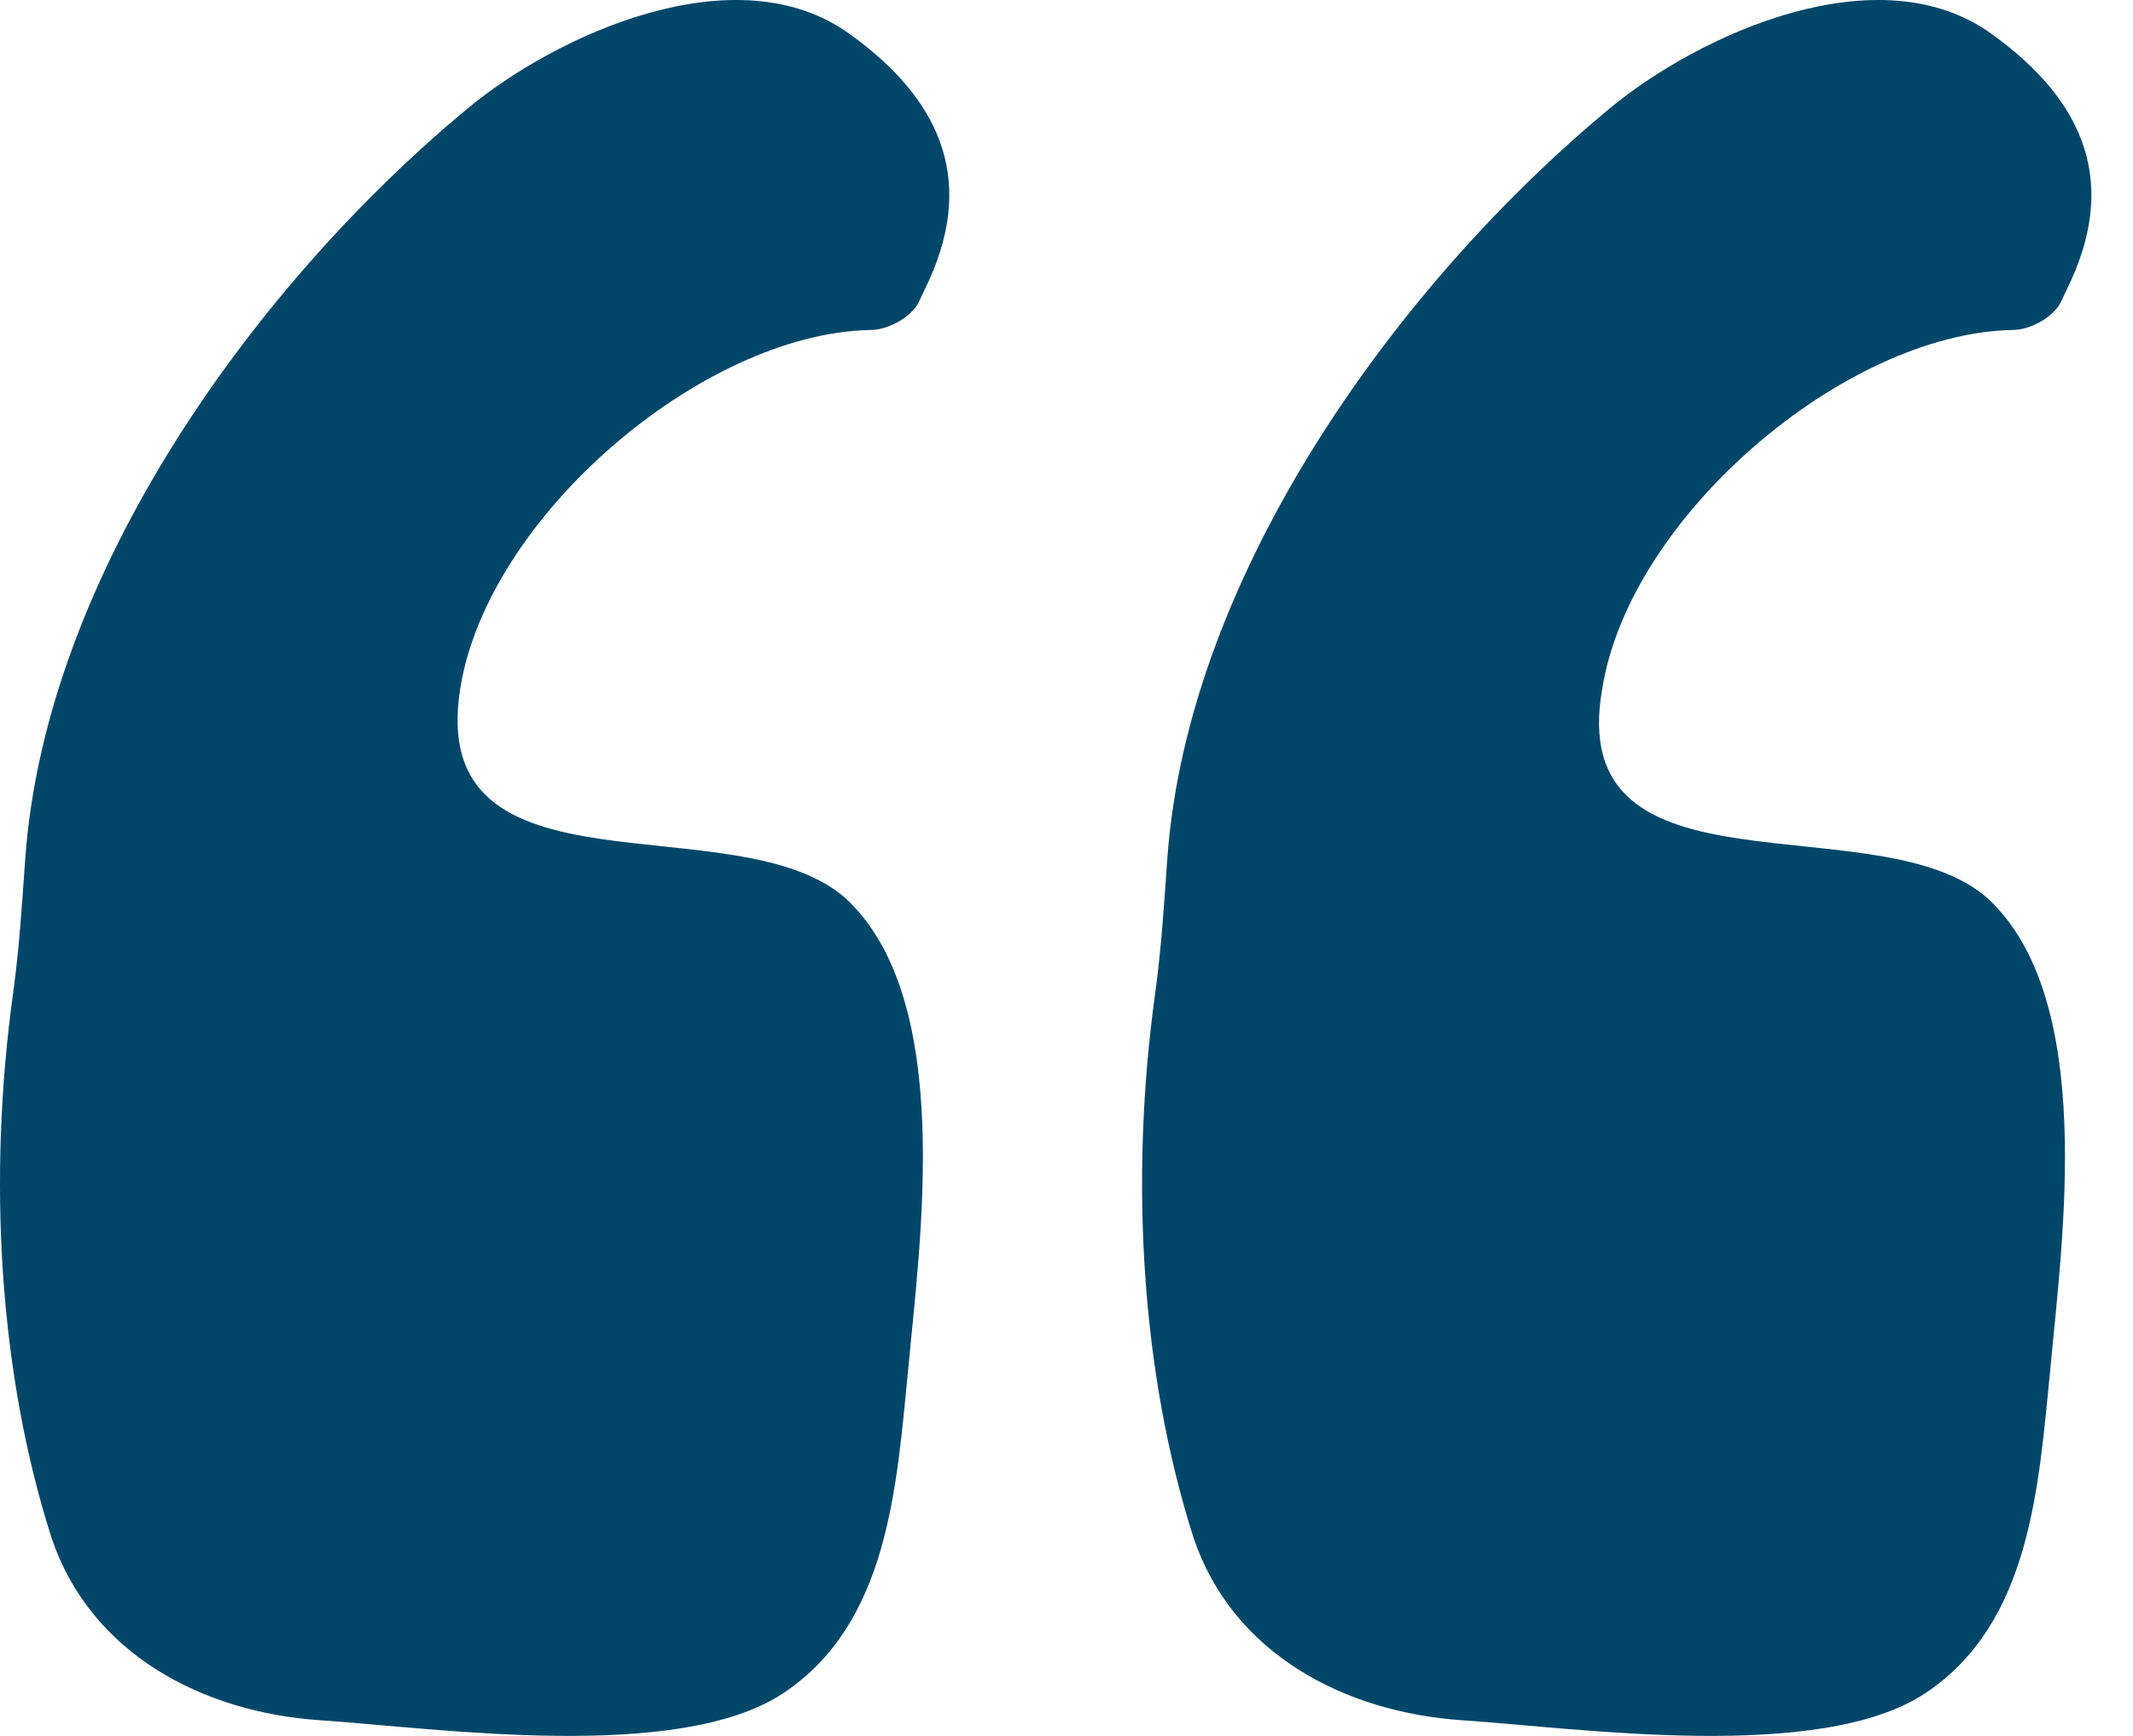 <svg width="43" height="35" viewBox="0 0 43 35" fill="none" xmlns="http://www.w3.org/2000/svg">
<g id="Group">
<path id="Vector" d="M9.279 13.878C9.829 10.423 14.147 6.733 17.523 6.654C17.628 6.654 17.732 6.639 17.83 6.608C18.068 6.532 18.277 6.41 18.438 6.22C18.523 6.119 18.576 5.968 18.635 5.85C19.687 3.735 19.041 2.062 17.131 0.687C14.854 -0.962 11.242 0.687 9.436 2.179C5.212 5.675 0.92 11.535 0.509 17.316C0.445 18.212 0.39 19.111 0.267 20.002C-0.255 23.77 -0.018 27.696 1.035 30.994C1.82 33.35 4.097 34.527 6.452 34.684C8.808 34.842 13.676 35.548 15.796 34.135C17.916 32.721 18.073 29.974 18.308 27.618C18.544 25.027 19.25 20.159 17.052 18.117C14.854 16.155 8.572 18.275 9.279 13.878Z" fill="#004669"/>
<path id="Vector_2" d="M32.302 13.878C32.852 10.423 37.17 6.733 40.547 6.654C40.651 6.654 40.755 6.639 40.853 6.608C41.091 6.533 41.301 6.41 41.462 6.22C41.546 6.119 41.6 5.968 41.658 5.851C42.711 3.735 42.065 2.062 40.154 0.687C37.877 -0.962 34.266 0.687 32.459 2.179C28.235 5.675 23.944 11.535 23.532 17.316C23.468 18.212 23.414 19.111 23.291 20.002C22.768 23.77 23.006 27.696 24.058 30.994C24.843 33.35 27.12 34.527 29.476 34.684C31.831 34.842 36.699 35.548 38.819 34.135C40.939 32.721 41.096 29.974 41.332 27.618C41.567 25.027 42.274 20.159 40.075 18.117C37.877 16.155 31.517 18.275 32.302 13.878Z" fill="#004669"/>
</g>
</svg>
